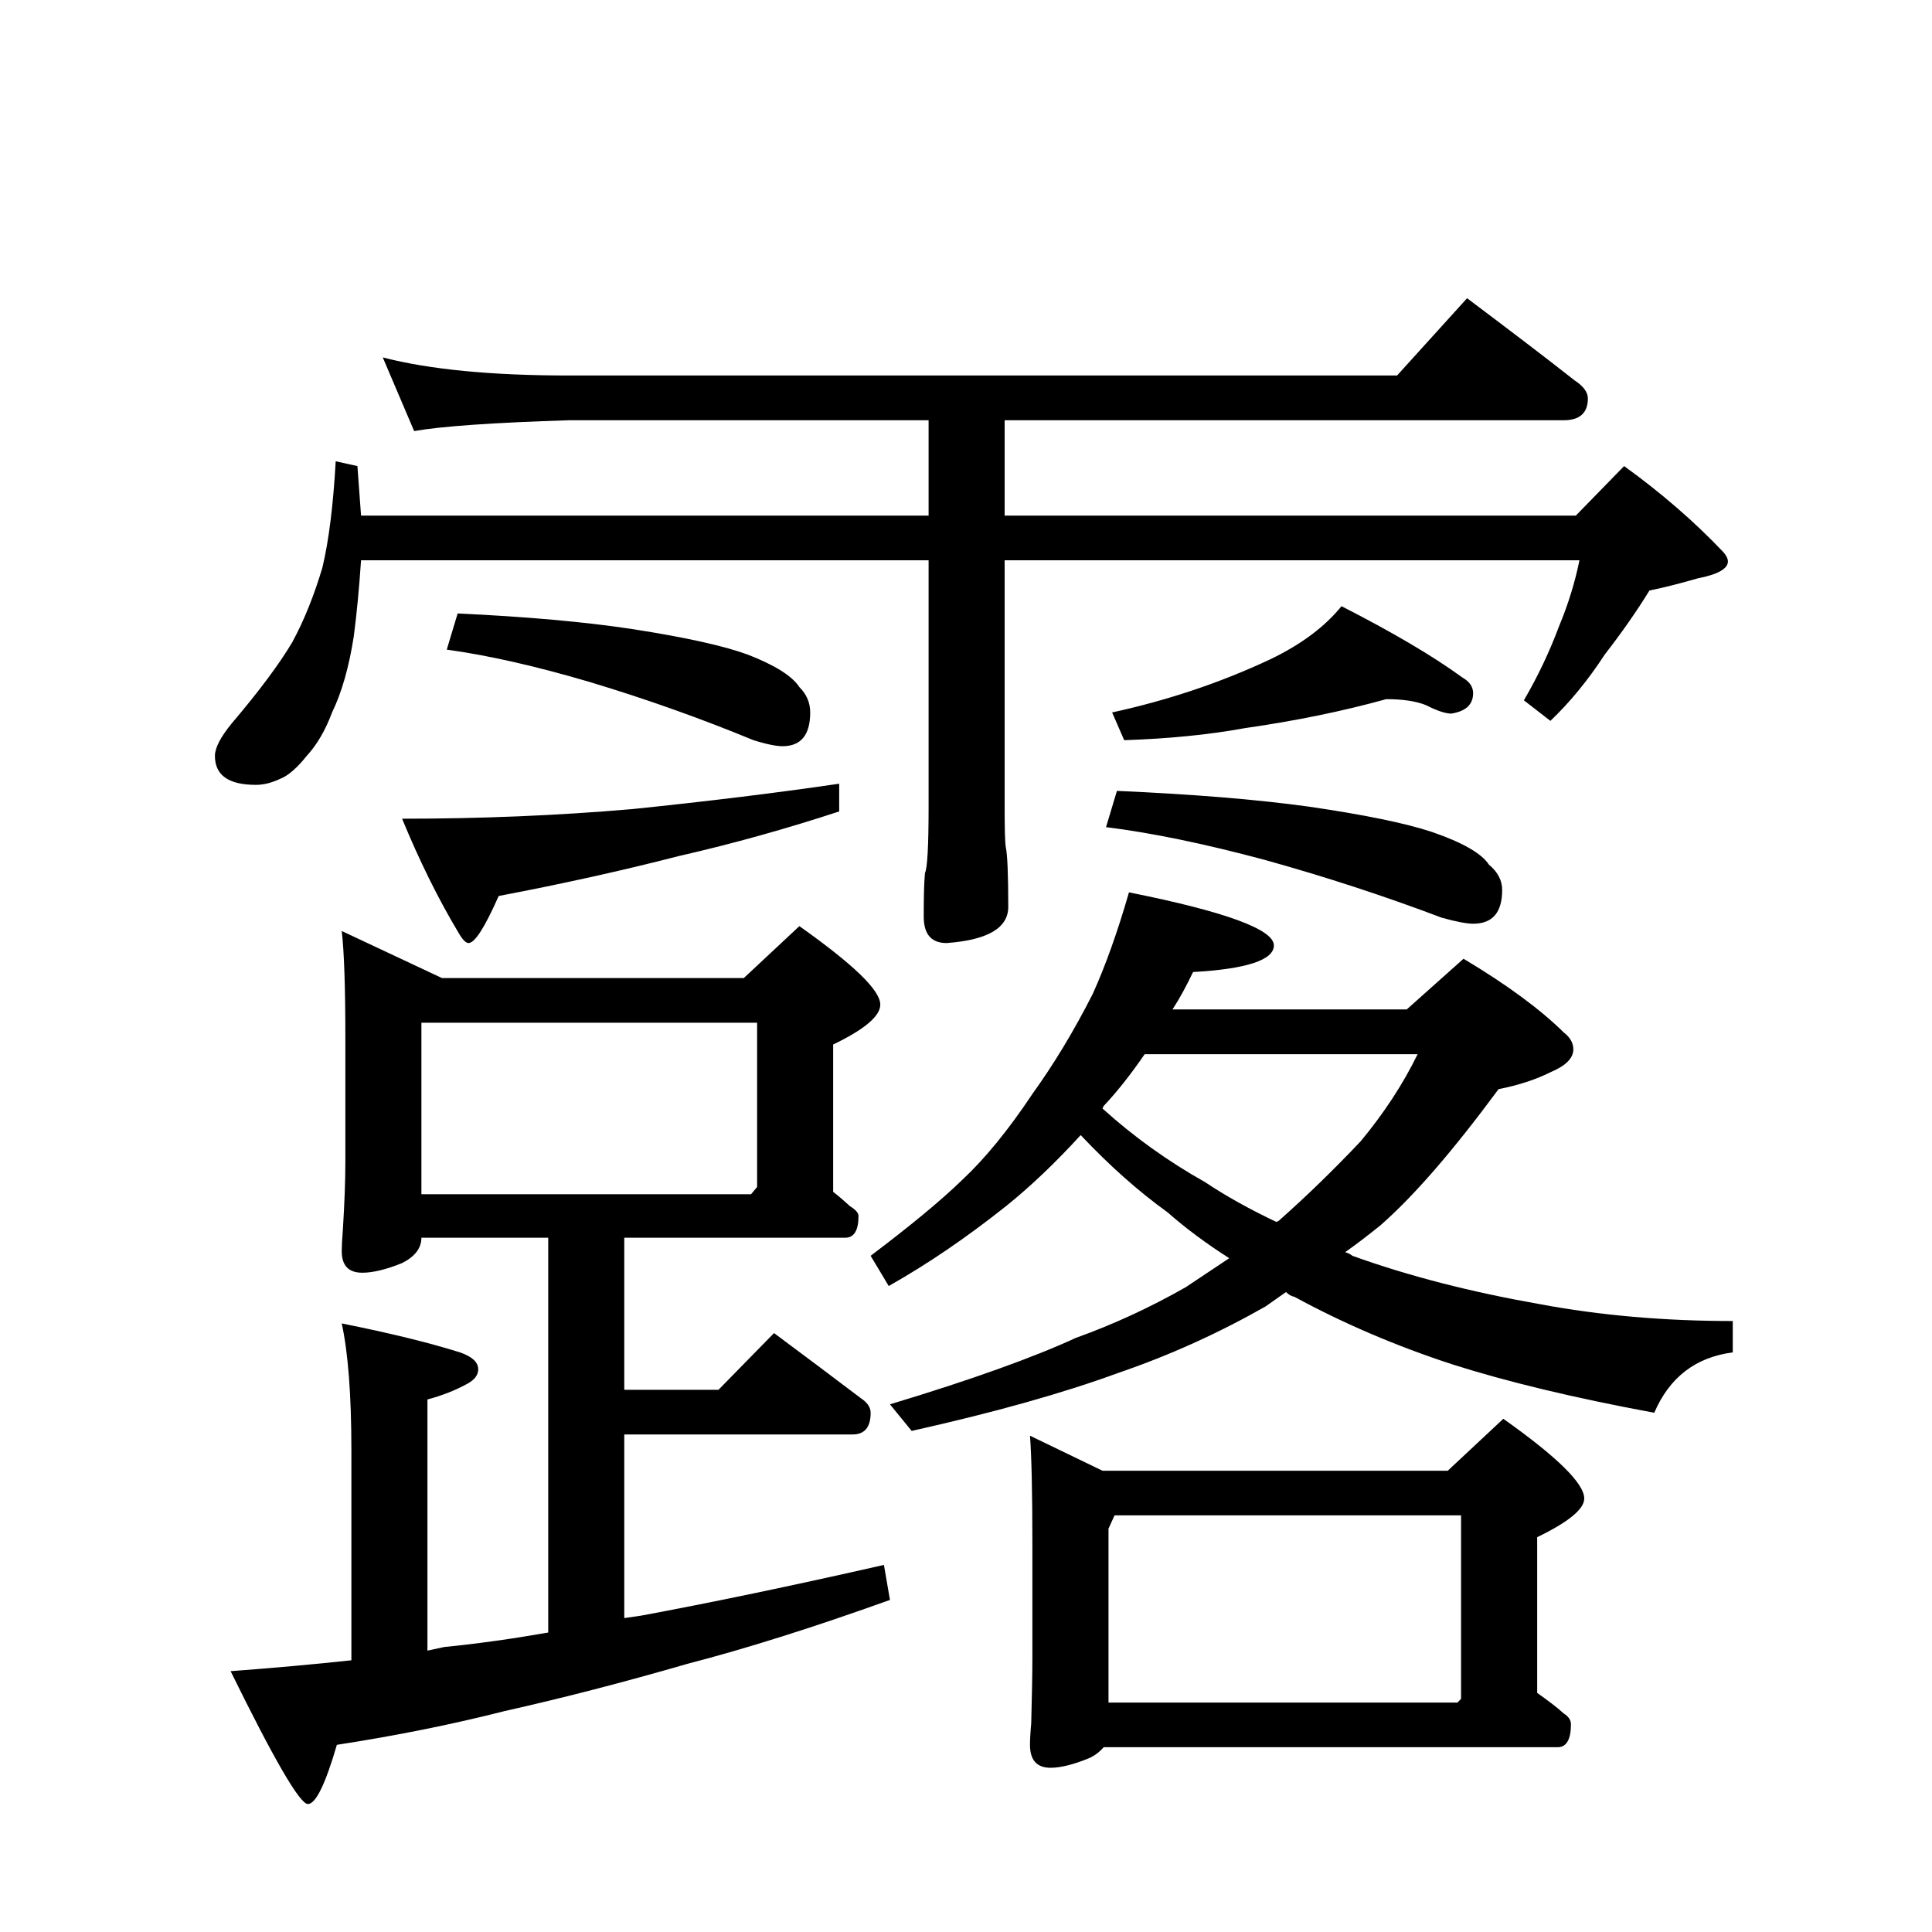 <?xml version="1.0" encoding="UTF-8" standalone="no"?><svg xmlns:dc="http://purl.org/dc/elements/1.1/" xmlns:cc="http://creativecommons.org/ns#" xmlns:rdf="http://www.w3.org/1999/02/22-rdf-syntax-ns#" xmlns:svg="http://www.w3.org/2000/svg" xmlns="http://www.w3.org/2000/svg" viewBox="-2 -20 25 25" height="200" width="200" xml:space="preserve" version="1.1"><path d="M 2.953 -15.375 C 3.555 -15.219 4.359 -15.141 5.359 -15.141 L 16.078 -15.141 L 16.984 -16.141 C 17.473 -15.773 17.938 -15.422 18.375 -15.078 C 18.488 -15.004 18.547 -14.926 18.547 -14.844 C 18.547 -14.656 18.441 -14.562 18.234 -14.562 L 11 -14.562 L 11 -13.328 L 18.391 -13.328 L 19.016 -13.969 C 19.492 -13.625 19.922 -13.254 20.297 -12.859 C 20.336 -12.816 20.359 -12.773 20.359 -12.734 C 20.359 -12.641 20.227 -12.566 19.969 -12.516 C 19.75 -12.453 19.539 -12.398 19.344 -12.359 C 19.176 -12.086 18.984 -11.812 18.766 -11.531 C 18.547 -11.195 18.312 -10.91 18.062 -10.672 L 17.719 -10.938 C 17.906 -11.258 18.055 -11.578 18.172 -11.891 C 18.297 -12.191 18.383 -12.477 18.438 -12.75 L 11 -12.75 L 11 -9.562 C 11 -9.27 11.004 -9.094 11.016 -9.031 C 11.035 -8.945 11.047 -8.691 11.047 -8.266 C 11.047 -7.992 10.781 -7.836 10.25 -7.797 C 10.051 -7.797 9.953 -7.91 9.953 -8.141 C 9.953 -8.391 9.957 -8.578 9.969 -8.703 C 10 -8.766 10.016 -9.051 10.016 -9.562 L 10.016 -12.75 L 2.672 -12.75 C 2.648 -12.395 2.617 -12.066 2.578 -11.766 C 2.516 -11.367 2.422 -11.039 2.297 -10.781 C 2.211 -10.551 2.102 -10.363 1.969 -10.219 C 1.844 -10.062 1.727 -9.961 1.625 -9.922 C 1.508 -9.867 1.406 -9.844 1.312 -9.844 C 0.957 -9.844 0.781 -9.969 0.781 -10.219 C 0.781 -10.32 0.852 -10.461 1 -10.641 C 1.352 -11.055 1.613 -11.406 1.781 -11.688 C 1.938 -11.977 2.066 -12.301 2.172 -12.656 C 2.254 -13 2.312 -13.457 2.344 -14.031 L 2.625 -13.969 L 2.672 -13.328 L 10.016 -13.328 L 10.016 -14.562 L 5.359 -14.562 C 4.379 -14.531 3.711 -14.484 3.359 -14.422 Z M 3.922 -12.062 C 4.816 -12.02 5.57 -11.953 6.188 -11.859 C 6.863 -11.754 7.359 -11.645 7.672 -11.531 C 8.023 -11.395 8.25 -11.254 8.344 -11.109 C 8.438 -11.016 8.484 -10.906 8.484 -10.781 C 8.484 -10.488 8.363 -10.344 8.125 -10.344 C 8.051 -10.344 7.926 -10.367 7.75 -10.422 C 7.07 -10.703 6.367 -10.953 5.641 -11.172 C 4.941 -11.379 4.32 -11.52 3.781 -11.594 Z M 8.859 -9.859 L 8.859 -9.5 C 8.191 -9.281 7.5 -9.086 6.781 -8.922 C 6.051 -8.734 5.273 -8.562 4.453 -8.406 C 4.273 -8 4.145 -7.797 4.062 -7.797 C 4.031 -7.797 3.988 -7.836 3.938 -7.922 C 3.664 -8.379 3.422 -8.875 3.203 -9.406 C 4.203 -9.406 5.195 -9.445 6.188 -9.531 C 7.176 -9.633 8.066 -9.742 8.859 -9.859 Z M 15.938 -10.953 C 15.375 -10.797 14.766 -10.672 14.109 -10.578 C 13.641 -10.492 13.117 -10.441 12.547 -10.422 L 12.391 -10.781 C 13.109 -10.938 13.789 -11.164 14.438 -11.469 C 14.844 -11.664 15.148 -11.895 15.359 -12.156 C 16.016 -11.82 16.535 -11.516 16.922 -11.234 C 17.016 -11.18 17.062 -11.113 17.062 -11.031 C 17.062 -10.883 16.969 -10.797 16.781 -10.766 C 16.707 -10.766 16.598 -10.801 16.453 -10.875 C 16.328 -10.926 16.156 -10.953 15.938 -10.953 Z M 12.453 -9.766 C 13.43 -9.723 14.258 -9.656 14.938 -9.562 C 15.656 -9.457 16.188 -9.348 16.531 -9.234 C 16.926 -9.098 17.172 -8.957 17.266 -8.812 C 17.379 -8.719 17.438 -8.609 17.438 -8.484 C 17.438 -8.191 17.312 -8.047 17.062 -8.047 C 16.988 -8.047 16.852 -8.07 16.656 -8.125 C 15.914 -8.406 15.148 -8.656 14.359 -8.875 C 13.586 -9.082 12.906 -9.223 12.312 -9.297 Z M 2.422 -7.953 L 3.719 -7.344 L 7.625 -7.344 L 8.344 -8.016 C 9.039 -7.523 9.391 -7.188 9.391 -7 C 9.391 -6.852 9.188 -6.68 8.781 -6.484 L 8.781 -4.578 C 8.875 -4.504 8.945 -4.441 9 -4.391 C 9.07 -4.348 9.109 -4.305 9.109 -4.266 C 9.109 -4.078 9.051 -3.984 8.938 -3.984 L 6.078 -3.984 L 6.078 -2.016 L 7.297 -2.016 L 8.016 -2.75 C 8.41 -2.457 8.785 -2.176 9.141 -1.906 C 9.223 -1.852 9.266 -1.789 9.266 -1.719 C 9.266 -1.531 9.188 -1.438 9.031 -1.438 L 6.078 -1.438 L 6.078 0.938 L 6.297 0.906 C 7.203 0.738 8.25 0.52 9.438 0.25 L 9.516 0.703 C 8.535 1.055 7.66 1.332 6.891 1.531 C 6.066 1.77 5.281 1.973 4.531 2.141 C 3.844 2.316 3.117 2.461 2.359 2.578 C 2.211 3.086 2.086 3.344 1.984 3.344 C 1.879 3.344 1.547 2.77 0.984 1.625 C 1.555 1.582 2.078 1.535 2.547 1.484 L 2.547 -1.234 C 2.547 -1.953 2.504 -2.5 2.422 -2.875 C 3.047 -2.75 3.555 -2.625 3.953 -2.5 C 4.109 -2.445 4.188 -2.375 4.188 -2.281 C 4.188 -2.207 4.141 -2.145 4.047 -2.094 C 3.891 -2.008 3.719 -1.941 3.531 -1.891 L 3.531 1.359 L 3.75 1.312 C 4.176 1.27 4.625 1.207 5.094 1.125 L 5.094 -3.984 L 3.453 -3.984 C 3.453 -3.848 3.367 -3.738 3.203 -3.656 C 2.992 -3.57 2.82 -3.531 2.688 -3.531 C 2.508 -3.531 2.422 -3.625 2.422 -3.812 C 2.422 -3.863 2.426 -3.961 2.438 -4.109 C 2.457 -4.422 2.469 -4.707 2.469 -4.969 L 2.469 -6.562 C 2.469 -7.227 2.453 -7.691 2.422 -7.953 Z M 3.453 -4.547 L 7.719 -4.547 L 7.797 -4.641 L 7.797 -6.766 L 3.453 -6.766 Z M 12.609 -8.453 C 13.859 -8.203 14.484 -7.973 14.484 -7.766 C 14.484 -7.578 14.133 -7.461 13.438 -7.422 C 13.352 -7.242 13.266 -7.082 13.172 -6.938 L 16.203 -6.938 L 16.938 -7.594 C 17.5 -7.258 17.93 -6.941 18.234 -6.641 C 18.316 -6.578 18.359 -6.504 18.359 -6.422 C 18.359 -6.305 18.258 -6.207 18.062 -6.125 C 17.875 -6.031 17.648 -5.957 17.391 -5.906 C 16.805 -5.113 16.297 -4.523 15.859 -4.141 C 15.703 -4.016 15.551 -3.898 15.406 -3.797 C 15.445 -3.785 15.477 -3.77 15.5 -3.75 C 16.227 -3.488 17.035 -3.281 17.922 -3.125 C 18.711 -2.977 19.547 -2.906 20.422 -2.906 L 20.422 -2.5 C 19.941 -2.438 19.602 -2.176 19.406 -1.719 C 18.352 -1.914 17.484 -2.125 16.797 -2.344 C 16.066 -2.582 15.383 -2.875 14.75 -3.219 C 14.707 -3.227 14.672 -3.25 14.641 -3.281 L 14.375 -3.094 C 13.77 -2.75 13.133 -2.461 12.469 -2.234 C 11.758 -1.973 10.867 -1.723 9.797 -1.484 L 9.516 -1.828 C 10.578 -2.148 11.379 -2.438 11.922 -2.688 C 12.41 -2.863 12.883 -3.082 13.344 -3.344 L 13.906 -3.719 C 13.613 -3.906 13.348 -4.102 13.109 -4.312 C 12.734 -4.582 12.359 -4.914 11.984 -5.312 C 11.66 -4.957 11.336 -4.648 11.016 -4.391 C 10.504 -3.984 10 -3.641 9.5 -3.359 L 9.266 -3.75 C 9.773 -4.133 10.172 -4.461 10.453 -4.734 C 10.742 -5.004 11.047 -5.375 11.359 -5.844 C 11.629 -6.219 11.891 -6.648 12.141 -7.141 C 12.305 -7.504 12.461 -7.941 12.609 -8.453 Z M 12.266 -5.656 C 12.672 -5.289 13.113 -4.973 13.594 -4.703 C 13.863 -4.523 14.172 -4.352 14.516 -4.188 L 14.547 -4.203 C 14.922 -4.535 15.273 -4.879 15.609 -5.234 C 15.91 -5.598 16.156 -5.973 16.344 -6.359 L 12.812 -6.359 C 12.633 -6.098 12.457 -5.875 12.281 -5.688 Z M 11.328 -1.422 L 12.266 -0.969 L 16.734 -0.969 L 17.453 -1.641 C 18.148 -1.148 18.5 -0.805 18.5 -0.609 C 18.5 -0.473 18.297 -0.305 17.891 -0.109 L 17.891 1.906 C 18.023 2 18.141 2.086 18.234 2.172 C 18.297 2.211 18.328 2.258 18.328 2.312 C 18.328 2.508 18.27 2.609 18.156 2.609 L 12.281 2.609 C 12.227 2.672 12.164 2.719 12.094 2.75 C 11.895 2.832 11.727 2.875 11.594 2.875 C 11.414 2.875 11.328 2.773 11.328 2.578 C 11.328 2.523 11.332 2.43 11.344 2.297 C 11.352 1.984 11.359 1.695 11.359 1.438 L 11.359 -0.016 C 11.359 -0.691 11.348 -1.16 11.328 -1.422 Z M 12.344 2.031 L 16.859 2.031 L 16.906 1.984 L 16.906 -0.391 L 12.422 -0.391 L 12.344 -0.219 Z M 12.344 2.031" style="stroke:none;"></path></svg>